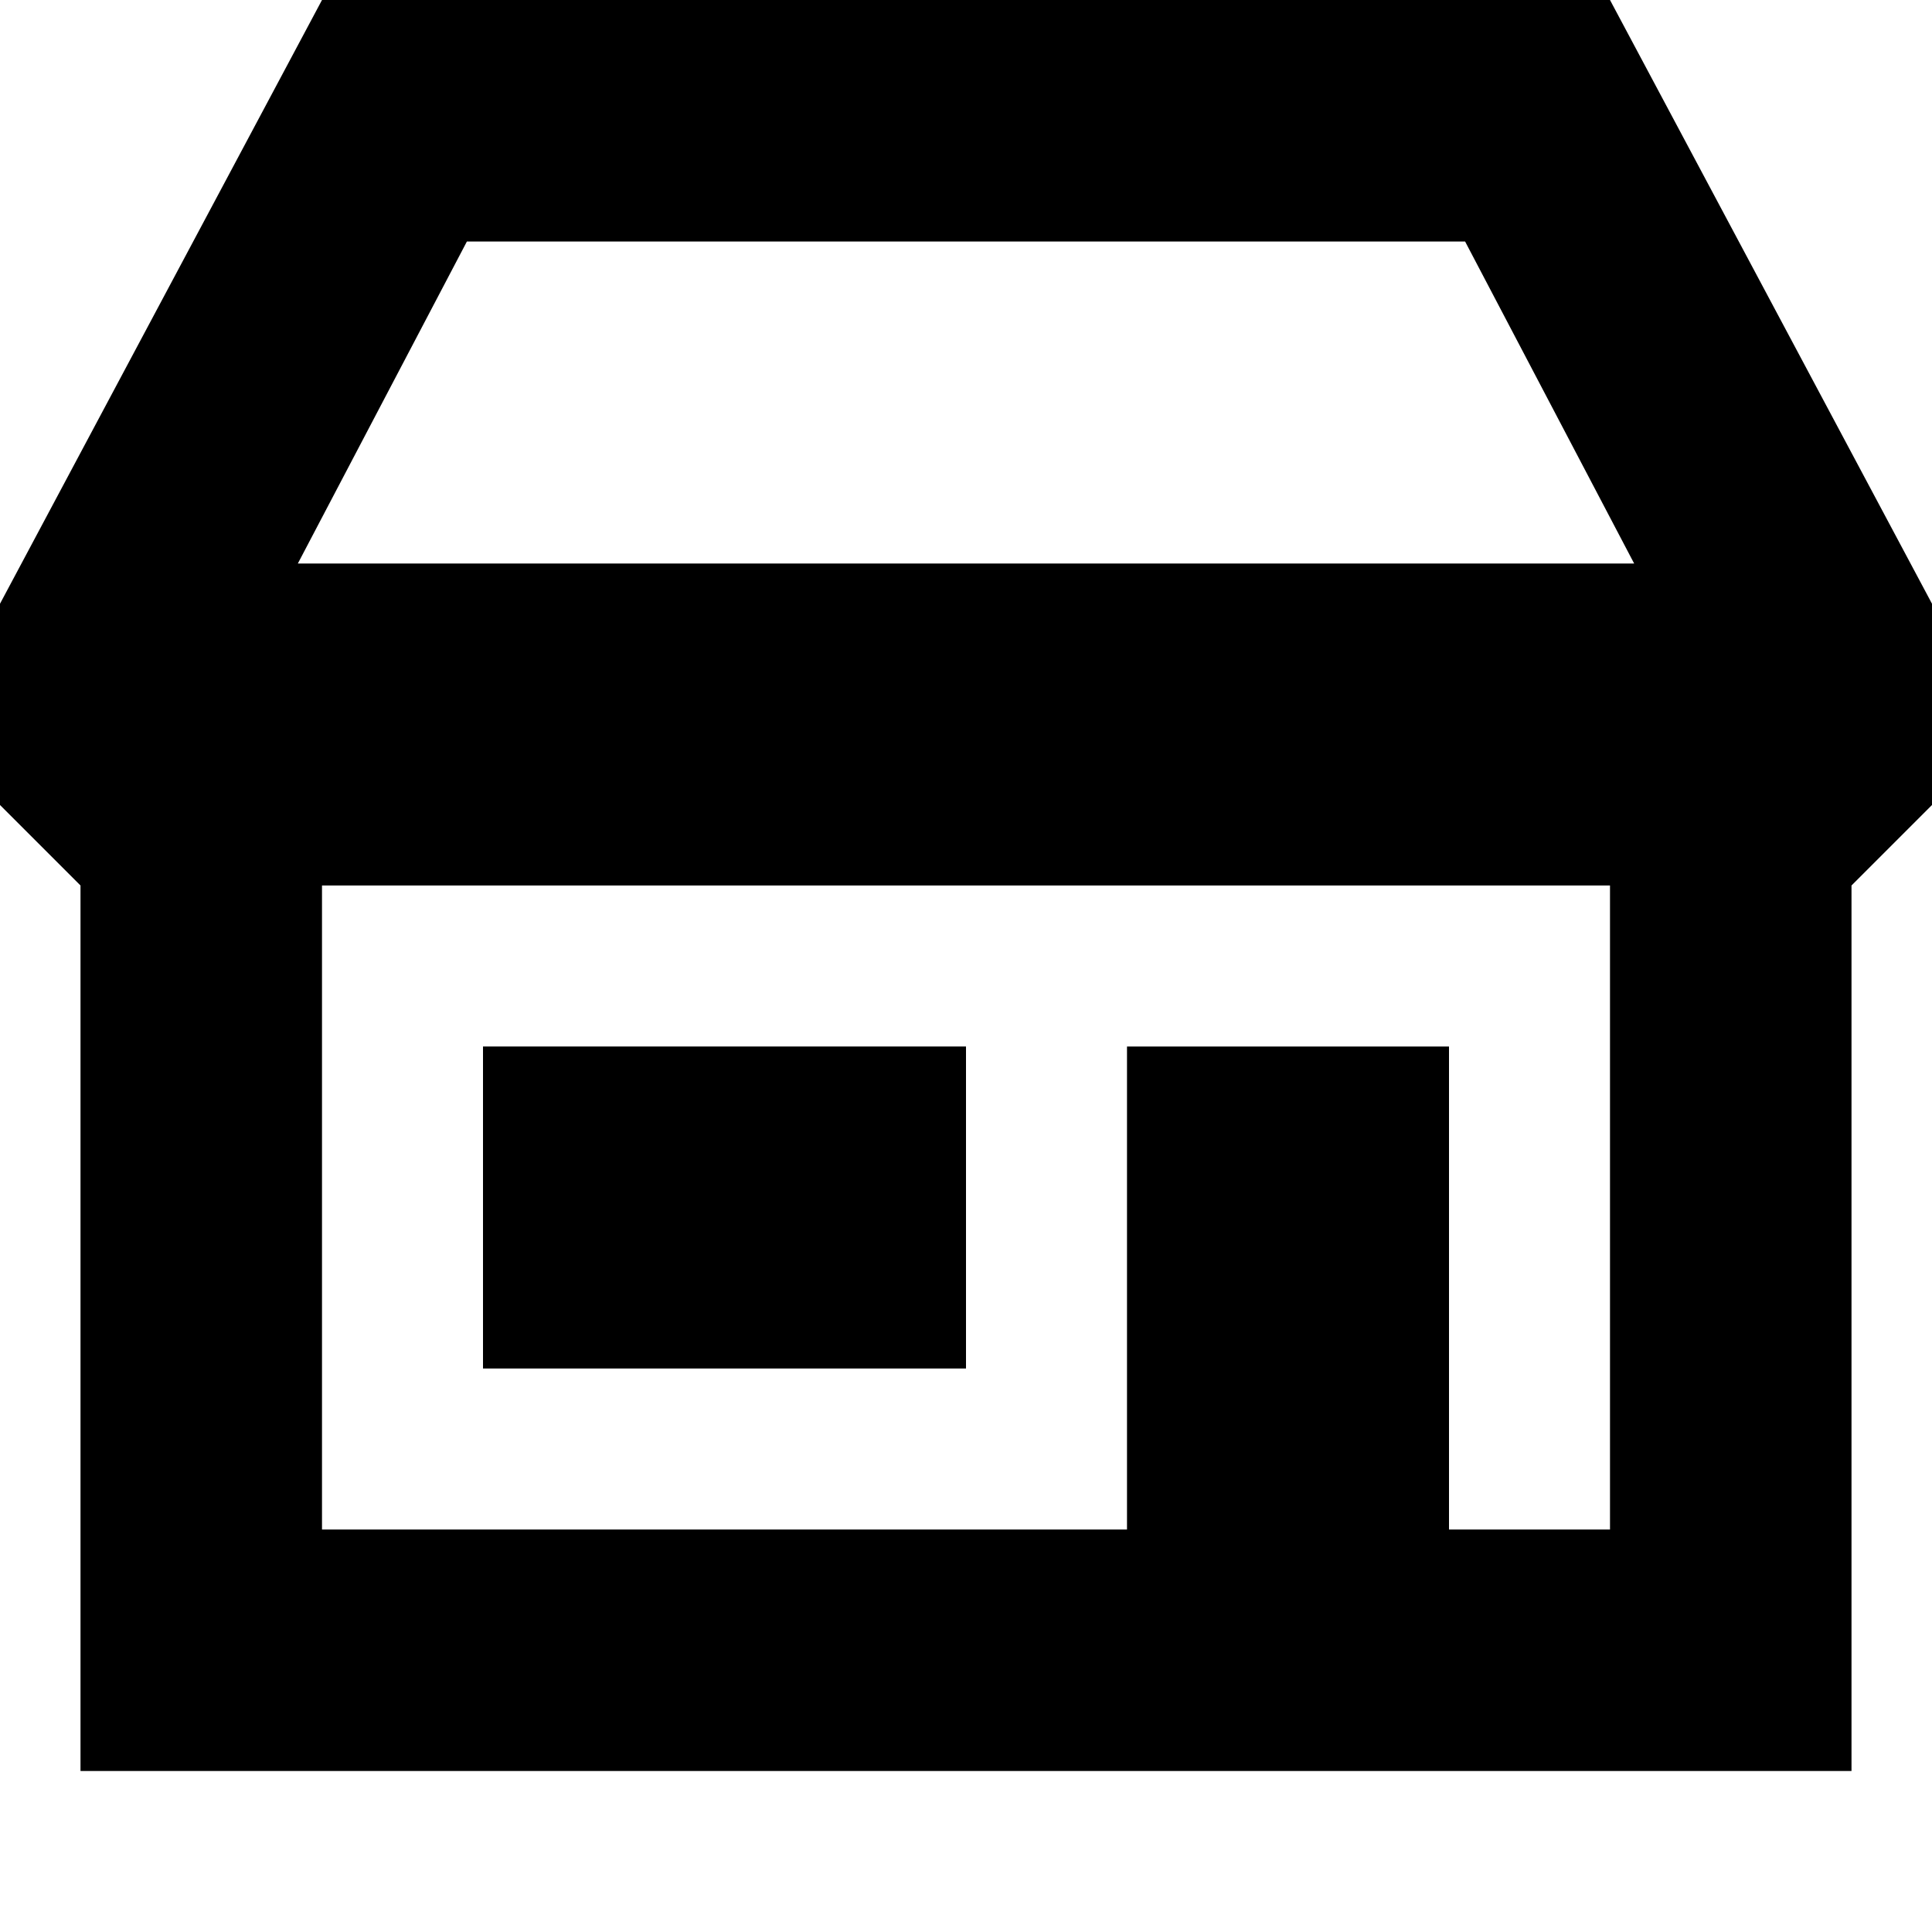 <svg width="24" height="24" viewBox="0 0 24 24" fill="none" xmlns="http://www.w3.org/2000/svg">
<path d="M12 13H6V17H12V13Z" fill="black"/>
<path d="M20 0H4L0 7.5V10L1 11V22H23V11L24 10V7.5L20 0ZM5.8 3H18.2L20.3 7H3.7L5.8 3ZM20 19H18V13H14V19H4V11H20V19Z" fill="black"/>
</svg>
